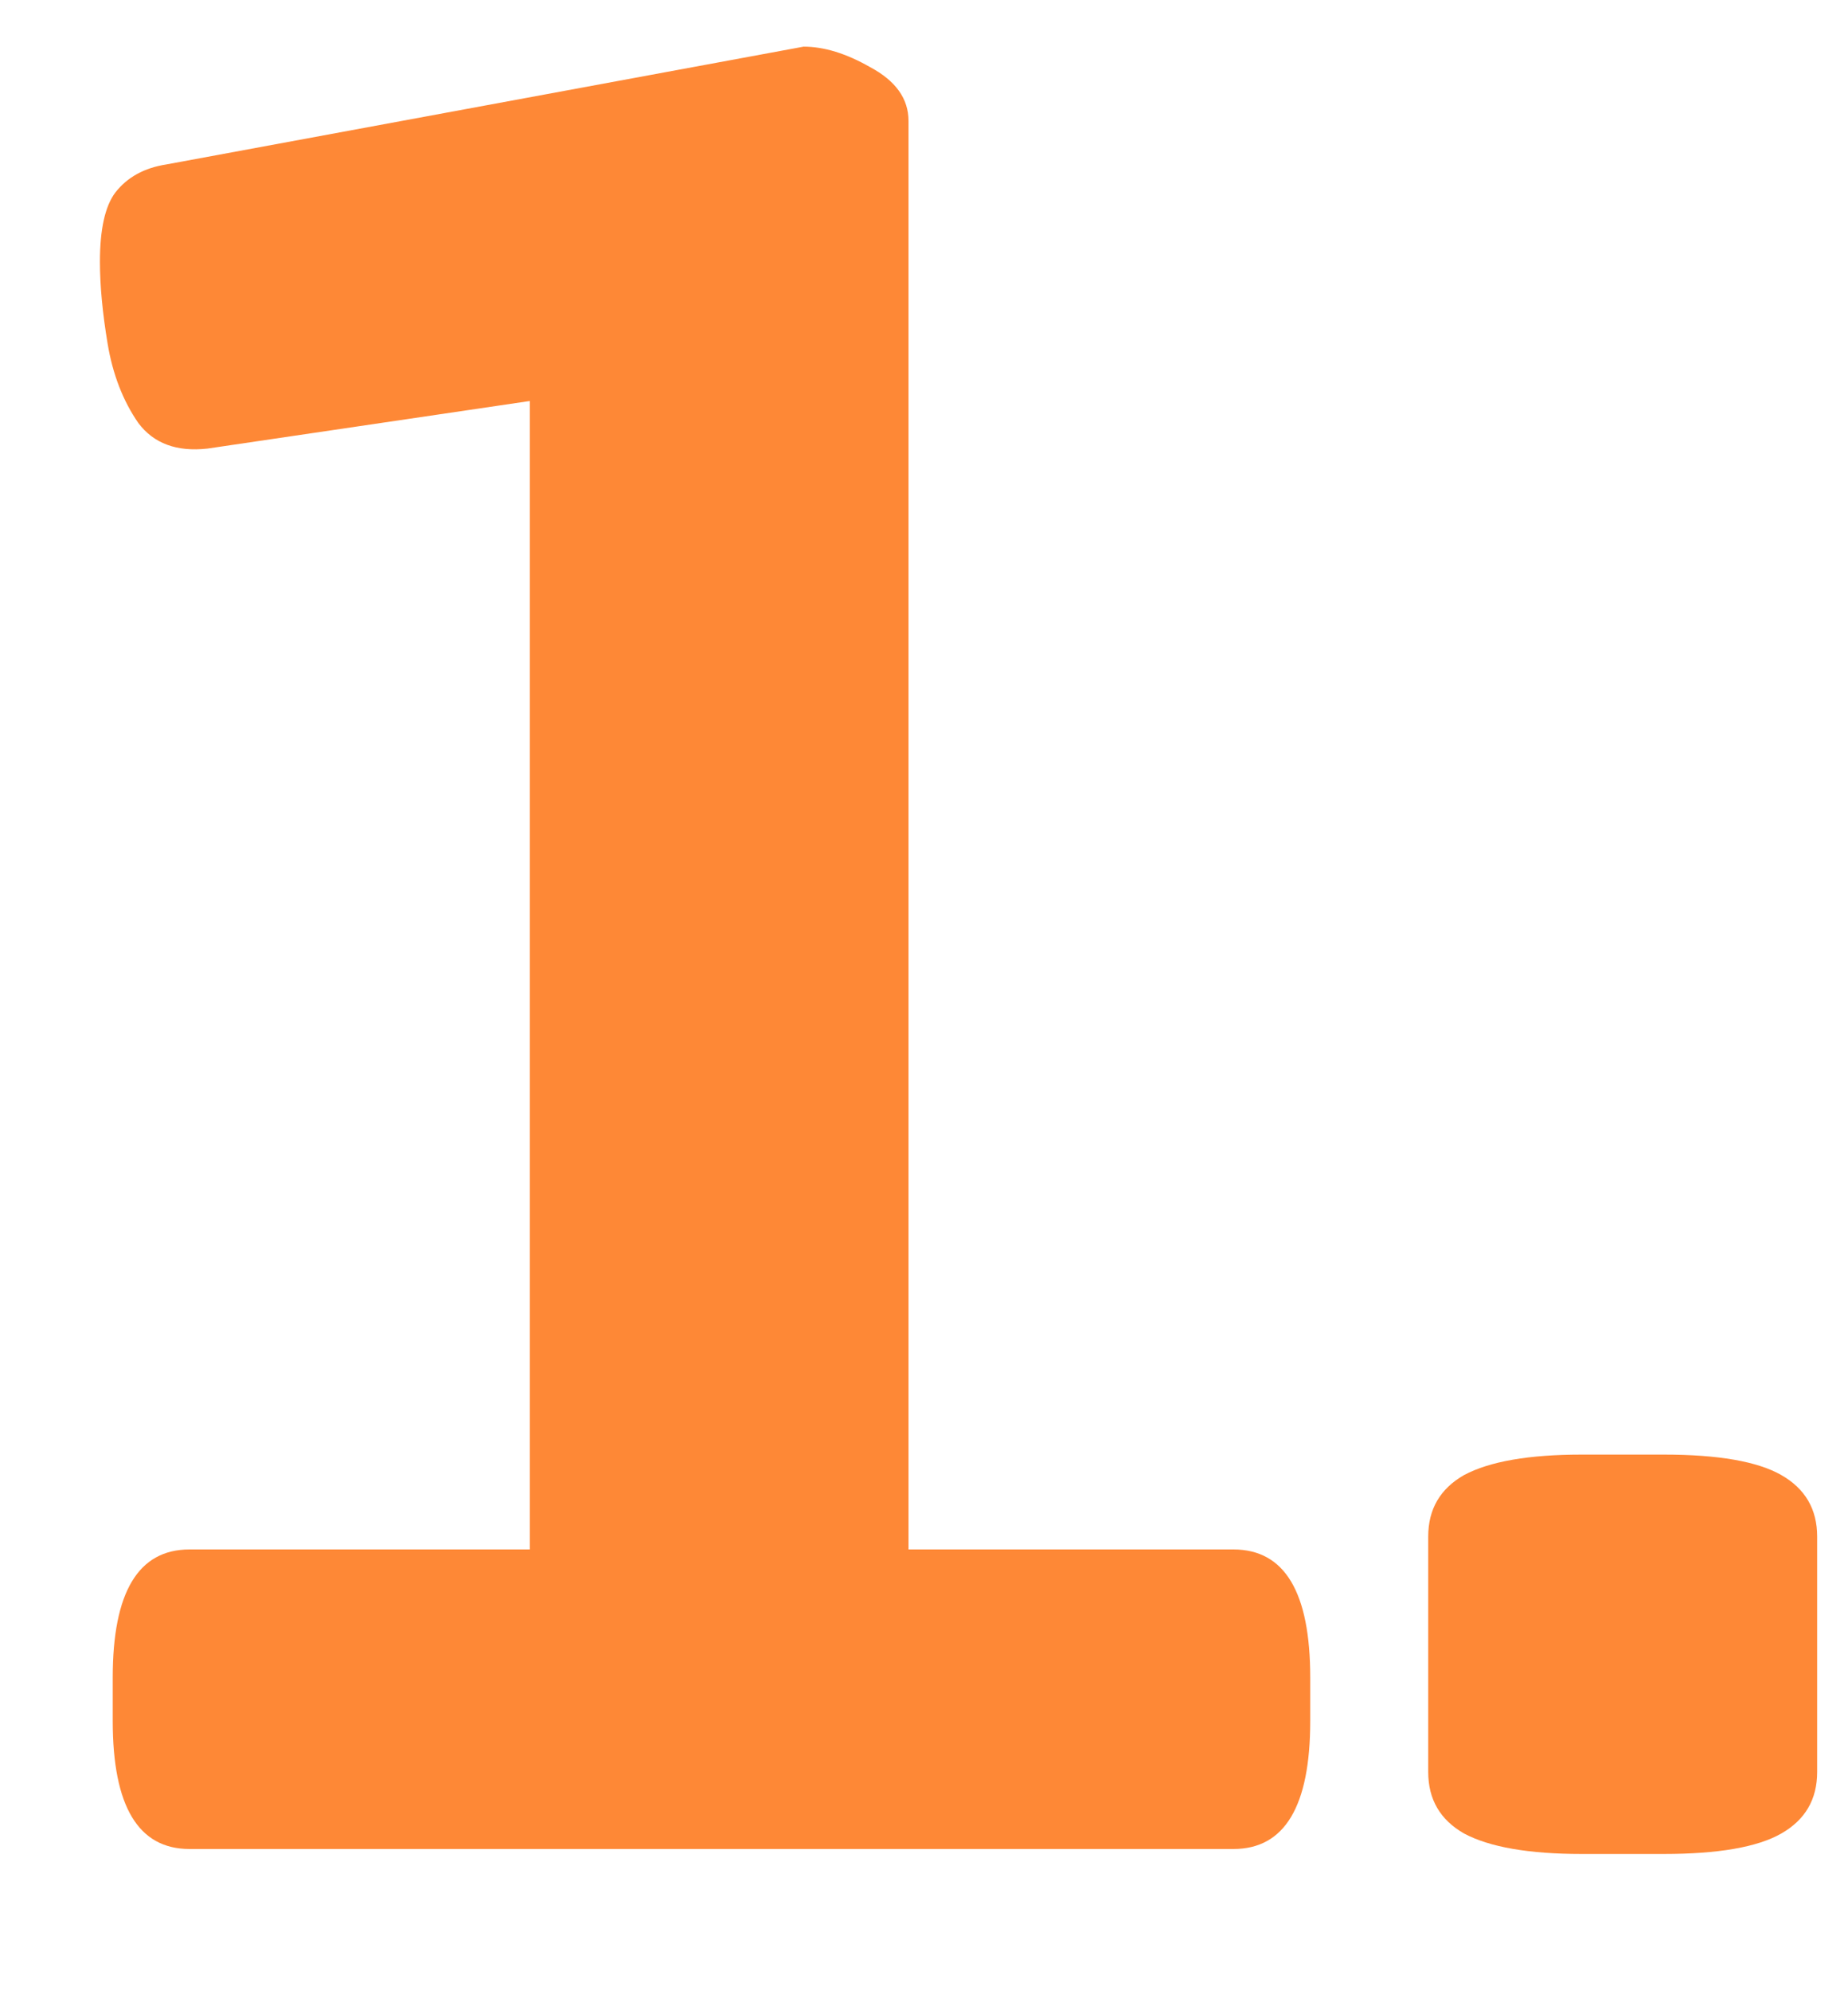 <?xml version="1.0" encoding="UTF-8"?> <svg xmlns="http://www.w3.org/2000/svg" width="13" height="14" viewBox="0 0 13 14" fill="none"><path d="M11.127 13.035C10.755 13.035 10.479 12.987 10.299 12.891C10.131 12.795 10.047 12.651 10.047 12.459V10.803C10.047 10.611 10.131 10.467 10.299 10.371C10.479 10.275 10.755 10.227 11.127 10.227H11.703C12.087 10.227 12.363 10.275 12.531 10.371C12.699 10.467 12.783 10.611 12.783 10.803V12.459C12.783 12.651 12.699 12.795 12.531 12.891C12.363 12.987 12.087 13.035 11.703 13.035H11.127Z" fill="#FE8836"></path><path d="M1.333 13C0.973 13 0.793 12.7 0.793 12.1V11.794C0.793 11.194 0.973 10.894 1.333 10.894H3.727V1.768L4.753 2.668L1.459 3.154C1.243 3.178 1.081 3.118 0.973 2.974C0.865 2.818 0.793 2.632 0.757 2.416C0.721 2.2 0.703 2.008 0.703 1.84C0.703 1.612 0.739 1.45 0.811 1.354C0.895 1.246 1.015 1.18 1.171 1.156L5.653 0.328C5.797 0.328 5.953 0.376 6.121 0.472C6.301 0.568 6.391 0.694 6.391 0.85V10.894H8.677C9.037 10.894 9.217 11.194 9.217 11.794V12.1C9.217 12.7 9.037 13 8.677 13H1.333Z" fill="#FE8836"></path></svg> 
